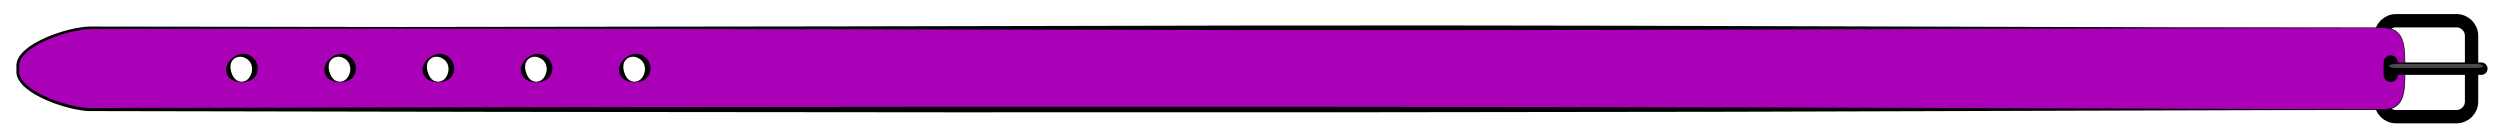 <?xml version="1.0" encoding="iso-8859-1"?>
<!-- Generator: Adobe Illustrator 16.0.0, SVG Export Plug-In . SVG Version: 6.00 Build 0)  -->
<!DOCTYPE svg PUBLIC "-//W3C//DTD SVG 1.1//EN" "http://www.w3.org/Graphics/SVG/1.1/DTD/svg11.dtd">
<svg version="1.1" id="Layer_1" xmlns="http://www.w3.org/2000/svg" xmlns:xlink="http://www.w3.org/1999/xlink" x="0px" y="0px"
	 width="938px" height="52px" viewBox="0 0 938 52" style="enable-background:new 0 0 938 52;" xml:space="preserve">
<path style="fill:none;stroke:#000000;stroke-width:5;stroke-linecap:round;stroke-linejoin:round;stroke-miterlimit:10;" d="
	M927.332,38.1c0,3.131-2.538,5.67-5.669,5.67h-22.662c-3.131,0-5.669-2.539-5.669-5.67V13.438c0-3.131,2.538-5.668,5.669-5.668
	h22.662c3.131,0,5.669,2.537,5.669,5.668V38.1z"/>
<g>
	<path style="fill:#A900B8;" d="M894.161,10.436H33.841c-7.828,0-27.173,6.346-27.173,14.173v2.32
		c0,7.828,19.346,14.173,27.173,14.173h860.32c7.827,0,8.173-6.346,8.173-14.173v-2.32
		C902.334,16.782,901.988,10.436,894.161,10.436z M90.667,30.77c-2.761,0-5-2.239-5-5.001c0-2.761,2.239-4.999,5-4.999
		s5,2.238,5,4.999C95.667,28.53,93.428,30.77,90.667,30.77z M127.518,30.77c-2.761,0-5-2.239-5-5.001c0-2.761,2.239-4.999,5-4.999
		s5,2.238,5,4.999C132.518,28.53,130.279,30.77,127.518,30.77z M164.368,30.77c-2.761,0-5-2.239-5-5.001
		c0-2.761,2.239-4.999,5-4.999s5,2.238,5,4.999C169.368,28.53,167.129,30.77,164.368,30.77z M201.219,30.77
		c-2.761,0-5-2.239-5-5.001c0-2.761,2.239-4.999,5-4.999s5,2.238,5,4.999C206.219,28.53,203.98,30.77,201.219,30.77z M238.069,30.77
		c-2.761,0-5-2.239-5-5.001c0-2.761,2.239-4.999,5-4.999s5,2.238,5,4.999C243.069,28.53,240.831,30.77,238.069,30.77z"/>
	<g>
		<path d="M894.161,10.536c0,0-28.562,0.032-78.545,0.088c-49.983,0.144-121.388,0.348-207.073,0.594
			c-21.421,0.032-43.735,0.064-66.83,0.098c-23.095-0.008-46.971-0.017-71.516-0.026c-49.091-0.101-100.859-0.207-154.413-0.316
			c-53.553-0.072-108.892-0.146-165.123-0.222c-28.116,0.038-56.455,0.076-84.905,0.115c-7.112,0.01-14.232,0.019-21.357,0.029
			l-10.68,0.018c-3.491,0.098-6.974,0.939-10.35,1.955c-3.375,1.045-6.678,2.38-9.72,4.14c-1.518,0.88-2.951,1.904-4.183,3.105
			c-1.186,1.209-2.214,2.683-2.266,4.297c-0.027,0.826-0.015,1.811-0.004,2.613c0.021,0.217,0.025,0.458,0.062,0.655l0.13,0.552
			c0.137,0.382,0.283,0.762,0.492,1.123c0.818,1.451,2.121,2.648,3.518,3.673c2.827,2.049,6.09,3.513,9.4,4.726
			c3.329,1.177,6.771,2.109,10.252,2.573c0.868,0.111,1.741,0.194,2.601,0.2l2.671,0l5.354-0.01
			c7.139-0.014,14.276-0.027,21.409-0.041c14.267-0.028,28.52-0.055,42.745-0.083c28.45-0.055,56.789-0.11,84.904-0.164
			c56.231-0.055,111.57-0.108,165.124-0.16c53.553,0.005,105.321,0.011,154.412,0.016c49.09,0.066,95.503,0.129,138.346,0.187
			c85.686,0.262,157.09,0.479,207.073,0.632c12.496,0.016,23.652,0.03,33.359,0.043c1.213,0.001,2.403,0.003,3.571,0.004
			c1.162-0.003,2.314,0.035,3.405-0.156c2.191-0.277,4.081-1.671,4.86-3.557c0.868-1.839,1.051-3.834,1.2-5.674
			c0.122-1.857,0.114-3.627,0.12-5.301c0.003-3.344,0.037-6.31-0.38-8.817c-0.362-2.501-1.37-4.539-2.775-5.523
			c-1.375-1.03-2.74-1.168-3.578-1.313C894.604,10.56,894.161,10.536,894.161,10.536z M894.161,10.336c0,0,0.449,0.023,1.334,0.069
			c0.854,0.146,2.253,0.28,3.685,1.345c1.466,1.021,2.503,3.13,2.874,5.655c0.428,2.537,0.4,5.513,0.407,8.855
			c-0.002,1.674,0.01,3.448-0.107,5.318c-0.148,1.855-0.321,3.87-1.212,5.777c-0.797,1.956-2.799,3.448-5.075,3.732
			c-1.122,0.197-2.276,0.161-3.445,0.168c-1.168,0.001-2.358,0.003-3.571,0.004c-9.707,0.013-20.863,0.027-33.359,0.043
			c-49.983,0.152-121.388,0.37-207.073,0.632c-42.843,0.058-89.256,0.121-138.346,0.187c-49.091,0.005-100.859,0.01-154.412,0.016
			c-53.554-0.052-108.892-0.105-165.124-0.16c-28.115-0.054-56.454-0.108-84.904-0.164c-14.225-0.027-28.478-0.055-42.745-0.083
			c-7.133-0.014-14.271-0.027-21.409-0.041l-5.354-0.01l-2.684-0.01c-0.926-0.01-1.833-0.101-2.734-0.219
			c-3.598-0.494-7.083-1.457-10.477-2.67c-3.375-1.25-6.699-2.742-9.659-4.897c-1.462-1.084-2.865-2.351-3.808-4.024
			c-0.238-0.416-0.415-0.867-0.575-1.328L6.219,27.78c-0.04-0.241-0.04-0.45-0.062-0.677c-0.015-0.981-0.021-1.783,0.009-2.74
			c0.089-2.025,1.306-3.675,2.579-4.973c1.328-1.289,2.829-2.346,4.397-3.252c3.144-1.806,6.504-3.15,9.941-4.206
			c3.442-1.022,6.966-1.873,10.616-1.969L44.4,9.976c7.125,0.01,14.245,0.019,21.357,0.029c28.45,0.039,56.789,0.077,84.905,0.115
			c56.231-0.075,111.569-0.149,165.123-0.222c53.553-0.109,105.322-0.215,154.413-0.316c24.545-0.009,48.421-0.018,71.516-0.026
			c23.095,0.034,45.409,0.066,66.83,0.098c85.686,0.246,157.09,0.45,207.073,0.594C865.6,10.304,894.161,10.336,894.161,10.336z"/>
		<path d="M90.657,30.869c0,0-0.122-0.011-0.351-0.031c-0.231-0.041-0.562,0.018-1.001-0.104c-0.217-0.048-0.477-0.074-0.749-0.138
			c-0.266-0.09-0.554-0.187-0.861-0.291c-0.299-0.133-0.601-0.317-0.94-0.506c-0.3-0.227-0.606-0.501-0.908-0.809
			c-0.513-0.672-0.972-1.558-0.995-2.559l-0.011-0.373l-0.004-0.188l-0.002-0.093l0.004-0.096l0.002-0.01l0.003-0.02l0.007-0.04
			C84.9,25.4,84.95,25.186,85,24.969c0.031-0.203,0.14-0.46,0.257-0.716c0.117-0.247,0.214-0.507,0.358-0.723
			c0.557-0.876,1.303-1.565,2.119-2.178c0.889-0.553,1.787-0.949,2.988-1.128c0.512,0.004,0.938-0.1,1.565,0.054
			c0.622,0.085,1.117,0.343,1.633,0.591c0.961,0.604,1.768,1.452,2.262,2.455c0.447,1.003,0.669,2.133,0.473,3.115
			c-0.021,0.369-0.211,0.937-0.396,1.411c-0.183,0.48-0.492,0.808-0.737,1.165c-0.307,0.308-0.62,0.579-0.925,0.803
			c-0.343,0.188-0.648,0.37-0.948,0.503c-0.309,0.104-0.598,0.2-0.865,0.29c-0.27,0.062-0.524,0.086-0.741,0.134
			c-0.43,0.119-0.788,0.06-1.018,0.098c-0.234,0.018-0.358,0.027-0.358,0.027L90.657,30.869z M90.667,30.669
			c0,0,0.119-0.015,0.343-0.044c0.218-0.051,0.561-0.031,0.936-0.234c0.189-0.09,0.401-0.174,0.606-0.31
			c0.198-0.154,0.4-0.327,0.605-0.508c0.19-0.205,0.354-0.458,0.534-0.688c0.159-0.254,0.274-0.549,0.431-0.808
			c0.073-0.303,0.234-0.604,0.285-0.881c0.041-0.285,0.162-0.485,0.157-0.969c0.091-0.692-0.081-1.363-0.282-2.06
			c-0.27-0.679-0.732-1.305-1.341-1.825c-0.335-0.205-0.666-0.479-1.009-0.608c-0.288-0.224-0.863-0.292-1.32-0.419
			c-0.762-0.099-1.793,0.049-2.54,0.545c-0.754,0.511-1.277,1.296-1.484,2.102c-0.055,0.197-0.048,0.391-0.078,0.569
			c-0.029,0.172-0.049,0.343-0.029,0.587c0.005,0.223,0.011,0.443,0.016,0.661l-0.001,0.041l0,0.02v0.01
			c0.008-0.164,0.003-0.041,0.006-0.075l0.014,0.067l0.028,0.132l0.052,0.26c0.094,0.693,0.358,1.278,0.58,1.868
			c0.162,0.259,0.285,0.551,0.449,0.803c0.184,0.229,0.351,0.479,0.542,0.684c0.207,0.181,0.411,0.354,0.609,0.508
			c0.203,0.135,0.411,0.217,0.599,0.306c0.367,0.201,0.735,0.181,0.954,0.229c0.228,0.025,0.35,0.039,0.35,0.039L90.667,30.669z"/>
		<path d="M127.507,30.869c0,0-0.122-0.011-0.351-0.031c-0.231-0.041-0.562,0.018-1.001-0.104c-0.217-0.048-0.477-0.074-0.749-0.138
			c-0.266-0.09-0.554-0.187-0.861-0.291c-0.299-0.133-0.601-0.317-0.94-0.506c-0.3-0.227-0.606-0.501-0.908-0.809
			c-0.513-0.672-0.972-1.558-0.995-2.559l-0.011-0.373l-0.004-0.188l-0.002-0.093l0.004-0.096l0.002-0.01l0.003-0.02l0.007-0.04
			c0.048-0.212,0.098-0.427,0.147-0.644c0.031-0.203,0.14-0.46,0.257-0.716c0.117-0.247,0.214-0.507,0.358-0.723
			c0.557-0.876,1.303-1.565,2.119-2.178c0.889-0.553,1.787-0.949,2.988-1.128c0.512,0.004,0.938-0.1,1.565,0.054
			c0.622,0.085,1.117,0.343,1.633,0.591c0.961,0.604,1.768,1.452,2.262,2.455c0.447,1.003,0.669,2.133,0.473,3.115
			c-0.021,0.369-0.211,0.937-0.396,1.411c-0.183,0.48-0.492,0.808-0.737,1.165c-0.307,0.308-0.62,0.579-0.925,0.803
			c-0.343,0.188-0.648,0.37-0.948,0.503c-0.309,0.104-0.598,0.2-0.865,0.29c-0.27,0.062-0.524,0.086-0.741,0.134
			c-0.43,0.119-0.788,0.06-1.018,0.098c-0.234,0.018-0.358,0.027-0.358,0.027L127.507,30.869z M127.518,30.669
			c0,0,0.119-0.015,0.343-0.044c0.218-0.051,0.561-0.031,0.936-0.234c0.189-0.09,0.401-0.174,0.606-0.31
			c0.198-0.154,0.4-0.327,0.605-0.508c0.19-0.205,0.354-0.458,0.534-0.688c0.159-0.254,0.274-0.549,0.431-0.808
			c0.073-0.303,0.234-0.604,0.285-0.881c0.041-0.285,0.162-0.485,0.157-0.969c0.091-0.692-0.081-1.363-0.282-2.06
			c-0.27-0.679-0.732-1.305-1.341-1.825c-0.335-0.205-0.666-0.479-1.009-0.608c-0.288-0.224-0.863-0.292-1.32-0.419
			c-0.762-0.099-1.793,0.049-2.54,0.545c-0.754,0.511-1.277,1.296-1.484,2.102c-0.055,0.197-0.048,0.391-0.078,0.569
			c-0.029,0.172-0.049,0.343-0.029,0.587c0.005,0.223,0.011,0.443,0.016,0.661l-0.001,0.041l0,0.02v0.01
			c0.008-0.164,0.003-0.041,0.006-0.075l0.014,0.067l0.028,0.132l0.052,0.26c0.094,0.693,0.358,1.278,0.58,1.868
			c0.162,0.259,0.285,0.551,0.449,0.803c0.184,0.229,0.351,0.479,0.542,0.684c0.207,0.181,0.411,0.354,0.609,0.508
			c0.203,0.135,0.411,0.217,0.599,0.306c0.367,0.201,0.735,0.181,0.954,0.229c0.228,0.025,0.35,0.039,0.35,0.039L127.518,30.669z"/>
		<path d="M164.358,30.869c0,0-0.122-0.011-0.351-0.031c-0.231-0.041-0.562,0.018-1.001-0.104c-0.217-0.048-0.477-0.074-0.749-0.138
			c-0.266-0.09-0.554-0.187-0.861-0.291c-0.299-0.133-0.601-0.317-0.94-0.506c-0.3-0.227-0.606-0.501-0.908-0.809
			c-0.513-0.672-0.972-1.558-0.995-2.559l-0.011-0.373l-0.004-0.188l-0.002-0.093l0.004-0.096l0.002-0.01l0.003-0.02l0.007-0.04
			c0.048-0.212,0.098-0.427,0.147-0.644c0.031-0.203,0.14-0.46,0.257-0.716c0.117-0.247,0.214-0.507,0.358-0.723
			c0.557-0.876,1.303-1.565,2.119-2.178c0.889-0.553,1.787-0.949,2.988-1.128c0.512,0.004,0.938-0.1,1.565,0.054
			c0.622,0.085,1.117,0.343,1.633,0.591c0.961,0.604,1.768,1.452,2.262,2.455c0.447,1.003,0.669,2.133,0.473,3.115
			c-0.021,0.369-0.211,0.937-0.396,1.411c-0.183,0.48-0.492,0.808-0.737,1.165c-0.307,0.308-0.62,0.579-0.925,0.803
			c-0.343,0.188-0.648,0.37-0.948,0.503c-0.309,0.104-0.598,0.2-0.865,0.29c-0.27,0.062-0.524,0.086-0.741,0.134
			c-0.43,0.119-0.788,0.06-1.018,0.098c-0.234,0.018-0.358,0.027-0.358,0.027L164.358,30.869z M164.368,30.669
			c0,0,0.119-0.015,0.343-0.044c0.218-0.051,0.561-0.031,0.936-0.234c0.189-0.09,0.401-0.174,0.606-0.31
			c0.198-0.154,0.4-0.327,0.605-0.508c0.19-0.205,0.354-0.458,0.534-0.688c0.159-0.254,0.274-0.549,0.431-0.808
			c0.073-0.303,0.234-0.604,0.285-0.881c0.041-0.285,0.162-0.485,0.157-0.969c0.091-0.692-0.081-1.363-0.282-2.06
			c-0.27-0.679-0.732-1.305-1.341-1.825c-0.335-0.205-0.666-0.479-1.009-0.608c-0.288-0.224-0.863-0.292-1.32-0.419
			c-0.762-0.099-1.793,0.049-2.54,0.545c-0.754,0.511-1.277,1.296-1.484,2.102c-0.055,0.197-0.048,0.391-0.078,0.569
			c-0.029,0.172-0.049,0.343-0.029,0.587c0.005,0.223,0.011,0.443,0.016,0.661l-0.001,0.041l0,0.02v0.01
			c0.008-0.164,0.003-0.041,0.006-0.075l0.014,0.067l0.028,0.132l0.052,0.26c0.094,0.693,0.358,1.278,0.58,1.868
			c0.162,0.259,0.285,0.551,0.449,0.803c0.184,0.229,0.351,0.479,0.542,0.684c0.207,0.181,0.411,0.354,0.609,0.508
			c0.203,0.135,0.411,0.217,0.599,0.306c0.367,0.201,0.735,0.181,0.954,0.229c0.228,0.025,0.35,0.039,0.35,0.039L164.368,30.669z"/>
		<path d="M201.208,30.869c0,0-0.122-0.011-0.351-0.031c-0.231-0.041-0.562,0.018-1.001-0.104c-0.217-0.048-0.477-0.074-0.749-0.138
			c-0.266-0.09-0.554-0.187-0.861-0.291c-0.299-0.133-0.601-0.317-0.94-0.506c-0.3-0.227-0.606-0.501-0.908-0.809
			c-0.513-0.672-0.972-1.558-0.995-2.559l-0.011-0.373l-0.004-0.188l-0.002-0.093l0.004-0.096l0.002-0.01l0.003-0.02l0.007-0.04
			c0.048-0.212,0.098-0.427,0.147-0.644c0.031-0.203,0.14-0.46,0.257-0.716c0.117-0.247,0.214-0.507,0.358-0.723
			c0.557-0.876,1.303-1.565,2.119-2.178c0.889-0.553,1.787-0.949,2.988-1.128c0.512,0.004,0.938-0.1,1.565,0.054
			c0.622,0.085,1.117,0.343,1.633,0.591c0.961,0.604,1.768,1.452,2.262,2.455c0.447,1.003,0.669,2.133,0.473,3.115
			c-0.021,0.369-0.211,0.937-0.396,1.411c-0.183,0.48-0.492,0.808-0.737,1.165c-0.307,0.308-0.62,0.579-0.925,0.803
			c-0.343,0.188-0.648,0.37-0.948,0.503c-0.309,0.104-0.598,0.2-0.865,0.29c-0.27,0.062-0.524,0.086-0.741,0.134
			c-0.43,0.119-0.788,0.06-1.018,0.098c-0.234,0.018-0.358,0.027-0.358,0.027L201.208,30.869z M201.219,30.669
			c0,0,0.119-0.015,0.343-0.044c0.218-0.051,0.561-0.031,0.936-0.234c0.189-0.09,0.401-0.174,0.606-0.31
			c0.198-0.154,0.4-0.327,0.605-0.508c0.19-0.205,0.354-0.458,0.534-0.688c0.159-0.254,0.274-0.549,0.431-0.808
			c0.073-0.303,0.234-0.604,0.285-0.881c0.041-0.285,0.162-0.485,0.157-0.969c0.091-0.692-0.081-1.363-0.282-2.06
			c-0.27-0.679-0.732-1.305-1.341-1.825c-0.335-0.205-0.666-0.479-1.009-0.608c-0.288-0.224-0.863-0.292-1.32-0.419
			c-0.762-0.099-1.793,0.049-2.54,0.545c-0.754,0.511-1.277,1.296-1.484,2.102c-0.055,0.197-0.048,0.391-0.078,0.569
			c-0.029,0.172-0.049,0.343-0.029,0.587c0.005,0.223,0.011,0.443,0.016,0.661l-0.001,0.041l0,0.02v0.01
			c0.008-0.164,0.003-0.041,0.006-0.075l0.014,0.067l0.028,0.132l0.052,0.26c0.094,0.693,0.358,1.278,0.58,1.868
			c0.162,0.259,0.285,0.551,0.449,0.803c0.184,0.229,0.351,0.479,0.542,0.684c0.207,0.181,0.411,0.354,0.609,0.508
			c0.203,0.135,0.411,0.217,0.599,0.306c0.367,0.201,0.735,0.181,0.954,0.229c0.228,0.025,0.35,0.039,0.35,0.039L201.219,30.669z"/>
		<path d="M238.059,30.869c0,0-0.122-0.011-0.351-0.031c-0.231-0.041-0.562,0.018-1.001-0.104c-0.217-0.048-0.477-0.074-0.749-0.138
			c-0.266-0.09-0.554-0.187-0.861-0.291c-0.299-0.133-0.601-0.317-0.94-0.506c-0.3-0.227-0.606-0.501-0.908-0.809
			c-0.513-0.672-0.972-1.558-0.995-2.559l-0.011-0.373l-0.004-0.188l-0.002-0.093l0.004-0.096l0.002-0.01l0.003-0.02l0.007-0.04
			c0.048-0.212,0.098-0.427,0.147-0.644c0.031-0.203,0.14-0.46,0.257-0.716c0.117-0.247,0.214-0.507,0.358-0.723
			c0.557-0.876,1.303-1.565,2.119-2.178c0.889-0.553,1.787-0.949,2.988-1.128c0.512,0.004,0.938-0.1,1.565,0.054
			c0.622,0.085,1.117,0.343,1.633,0.591c0.961,0.604,1.768,1.452,2.262,2.455c0.447,1.003,0.669,2.133,0.473,3.115
			c-0.021,0.369-0.211,0.937-0.396,1.411c-0.183,0.48-0.492,0.808-0.737,1.165c-0.307,0.308-0.62,0.579-0.925,0.803
			c-0.343,0.188-0.648,0.37-0.948,0.503c-0.309,0.104-0.598,0.2-0.865,0.29c-0.27,0.062-0.524,0.086-0.741,0.134
			c-0.43,0.119-0.788,0.06-1.018,0.098c-0.234,0.018-0.358,0.027-0.358,0.027L238.059,30.869z M238.069,30.669
			c0,0,0.119-0.015,0.343-0.044c0.218-0.051,0.561-0.031,0.936-0.234c0.189-0.09,0.401-0.174,0.606-0.31
			c0.198-0.154,0.4-0.327,0.605-0.508c0.19-0.205,0.354-0.458,0.534-0.688c0.159-0.254,0.274-0.549,0.431-0.808
			c0.073-0.303,0.234-0.604,0.285-0.881c0.041-0.285,0.162-0.485,0.157-0.969c0.091-0.692-0.081-1.363-0.282-2.06
			c-0.27-0.679-0.732-1.305-1.341-1.825c-0.335-0.205-0.666-0.479-1.009-0.608c-0.288-0.224-0.863-0.292-1.32-0.419
			c-0.762-0.099-1.793,0.049-2.54,0.545c-0.754,0.511-1.277,1.296-1.484,2.102c-0.055,0.197-0.048,0.391-0.078,0.569
			c-0.029,0.172-0.049,0.343-0.029,0.587c0.005,0.223,0.011,0.443,0.016,0.661l-0.001,0.041l0,0.02v0.01
			c0.008-0.164,0.003-0.041,0.006-0.075l0.014,0.067l0.028,0.132l0.052,0.26c0.094,0.693,0.358,1.278,0.58,1.868
			c0.162,0.259,0.285,0.551,0.449,0.803c0.184,0.229,0.351,0.479,0.542,0.684c0.207,0.181,0.411,0.354,0.609,0.508
			c0.203,0.135,0.411,0.217,0.599,0.306c0.367,0.201,0.735,0.181,0.954,0.229c0.228,0.025,0.35,0.039,0.35,0.039L238.069,30.669z"/>
	</g>
</g>
<path d="M933.332,25.769c0,1.289-1.045,2.334-2.334,2.334h-30.666c-1.288,0-2.333-1.045-2.333-2.334l0,0
	c0-1.288,1.045-2.333,2.333-2.333h30.666C932.287,23.436,933.332,24.48,933.332,25.769L933.332,25.769z"/>
<path d="M899.665,28.102c0,1.473-1.194,2.668-2.667,2.668l0,0c-1.473,0-2.666-1.195-2.666-2.668v-4.666
	c0-1.473,1.193-2.666,2.666-2.666l0,0c1.473,0,2.667,1.193,2.667,2.666V28.102z"/>
<path style="opacity:0.55;fill:#878787;" d="M931.667,24.749c0,0.403-1.045,0.73-2.334,0.73h-30.666
	c-1.288,0-2.333-0.327-2.333-0.73l0,0c0-0.402,1.045-0.729,2.333-0.729h30.666C930.622,24.021,931.667,24.347,931.667,24.749
	L931.667,24.749z"/>
</svg>
